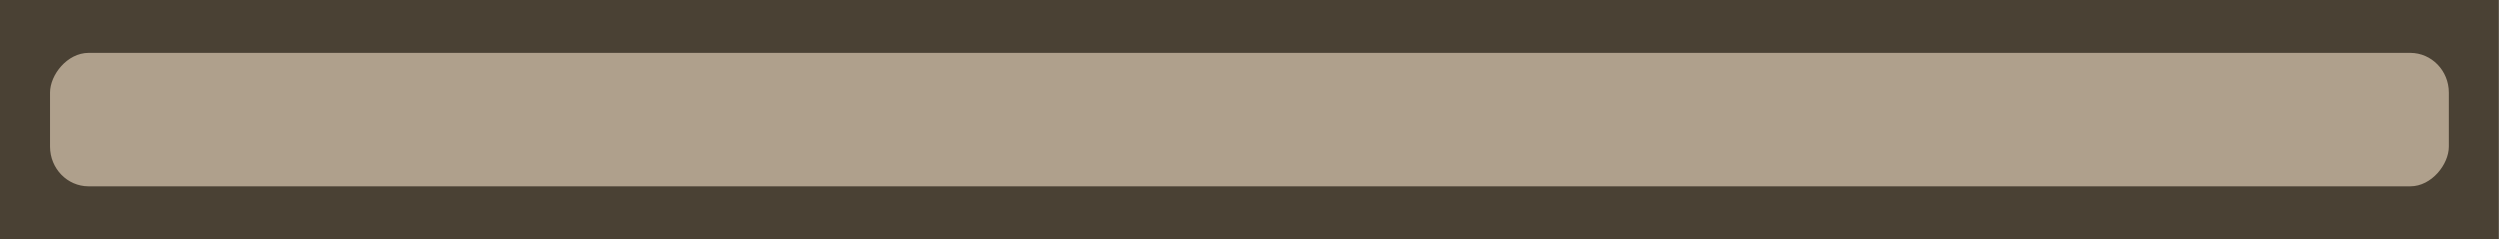 <?xml version="1.0" encoding="UTF-8" standalone="no"?>
<!-- Created with Inkscape (http://www.inkscape.org/) -->

<svg
   width="430"
   height="41.129"
   viewBox="0 0 113.771 10.882"
   version="1.1"
   id="svg1"
   sodipodi:docname="house_wall_4.svg"
   inkscape:version="1.1.2 (0a00cf5339, 2022-02-04)"
   xmlns:inkscape="http://www.inkscape.org/namespaces/inkscape"
   xmlns:sodipodi="http://sodipodi.sourceforge.net/DTD/sodipodi-0.dtd"
   xmlns="http://www.w3.org/2000/svg"
   xmlns:svg="http://www.w3.org/2000/svg">
  <sodipodi:namedview
     id="namedview7"
     pagecolor="#505050"
     bordercolor="#ffffff"
     borderopacity="1"
     inkscape:pageshadow="0"
     inkscape:pageopacity="0"
     inkscape:pagecheckerboard="1"
     inkscape:document-units="px"
     showgrid="false"
     units="px"
     inkscape:zoom="2.7715883"
     inkscape:cx="269.52055"
     inkscape:cy="-5.7728631"
     inkscape:window-width="2560"
     inkscape:window-height="1372"
     inkscape:window-x="0"
     inkscape:window-y="0"
     inkscape:window-maximized="1"
     inkscape:current-layer="svg1" />
  <defs
     id="defs1" />
  <g
     id="g824"
     transform="scale(0.895,0.922)">
    <rect
       style="display:inline;fill:#4a4134;fill-opacity:1;stroke-width:0.614"
       id="rect18794-2-5-8"
       width="127.061"
       height="11.806"
       x="-127.061"
       y="-11.806"
       ry="0"
       transform="scale(-1)" />
    <rect
       style="display:inline;fill:#afa08c;fill-opacity:1;stroke-width:0.449"
       id="rect18794-7-9-1-3"
       width="121.973"
       height="6.586"
       x="2.544"
       y="-9.196"
       ry="1.96"
       transform="scale(1,-1)" />
  </g>
</svg>
